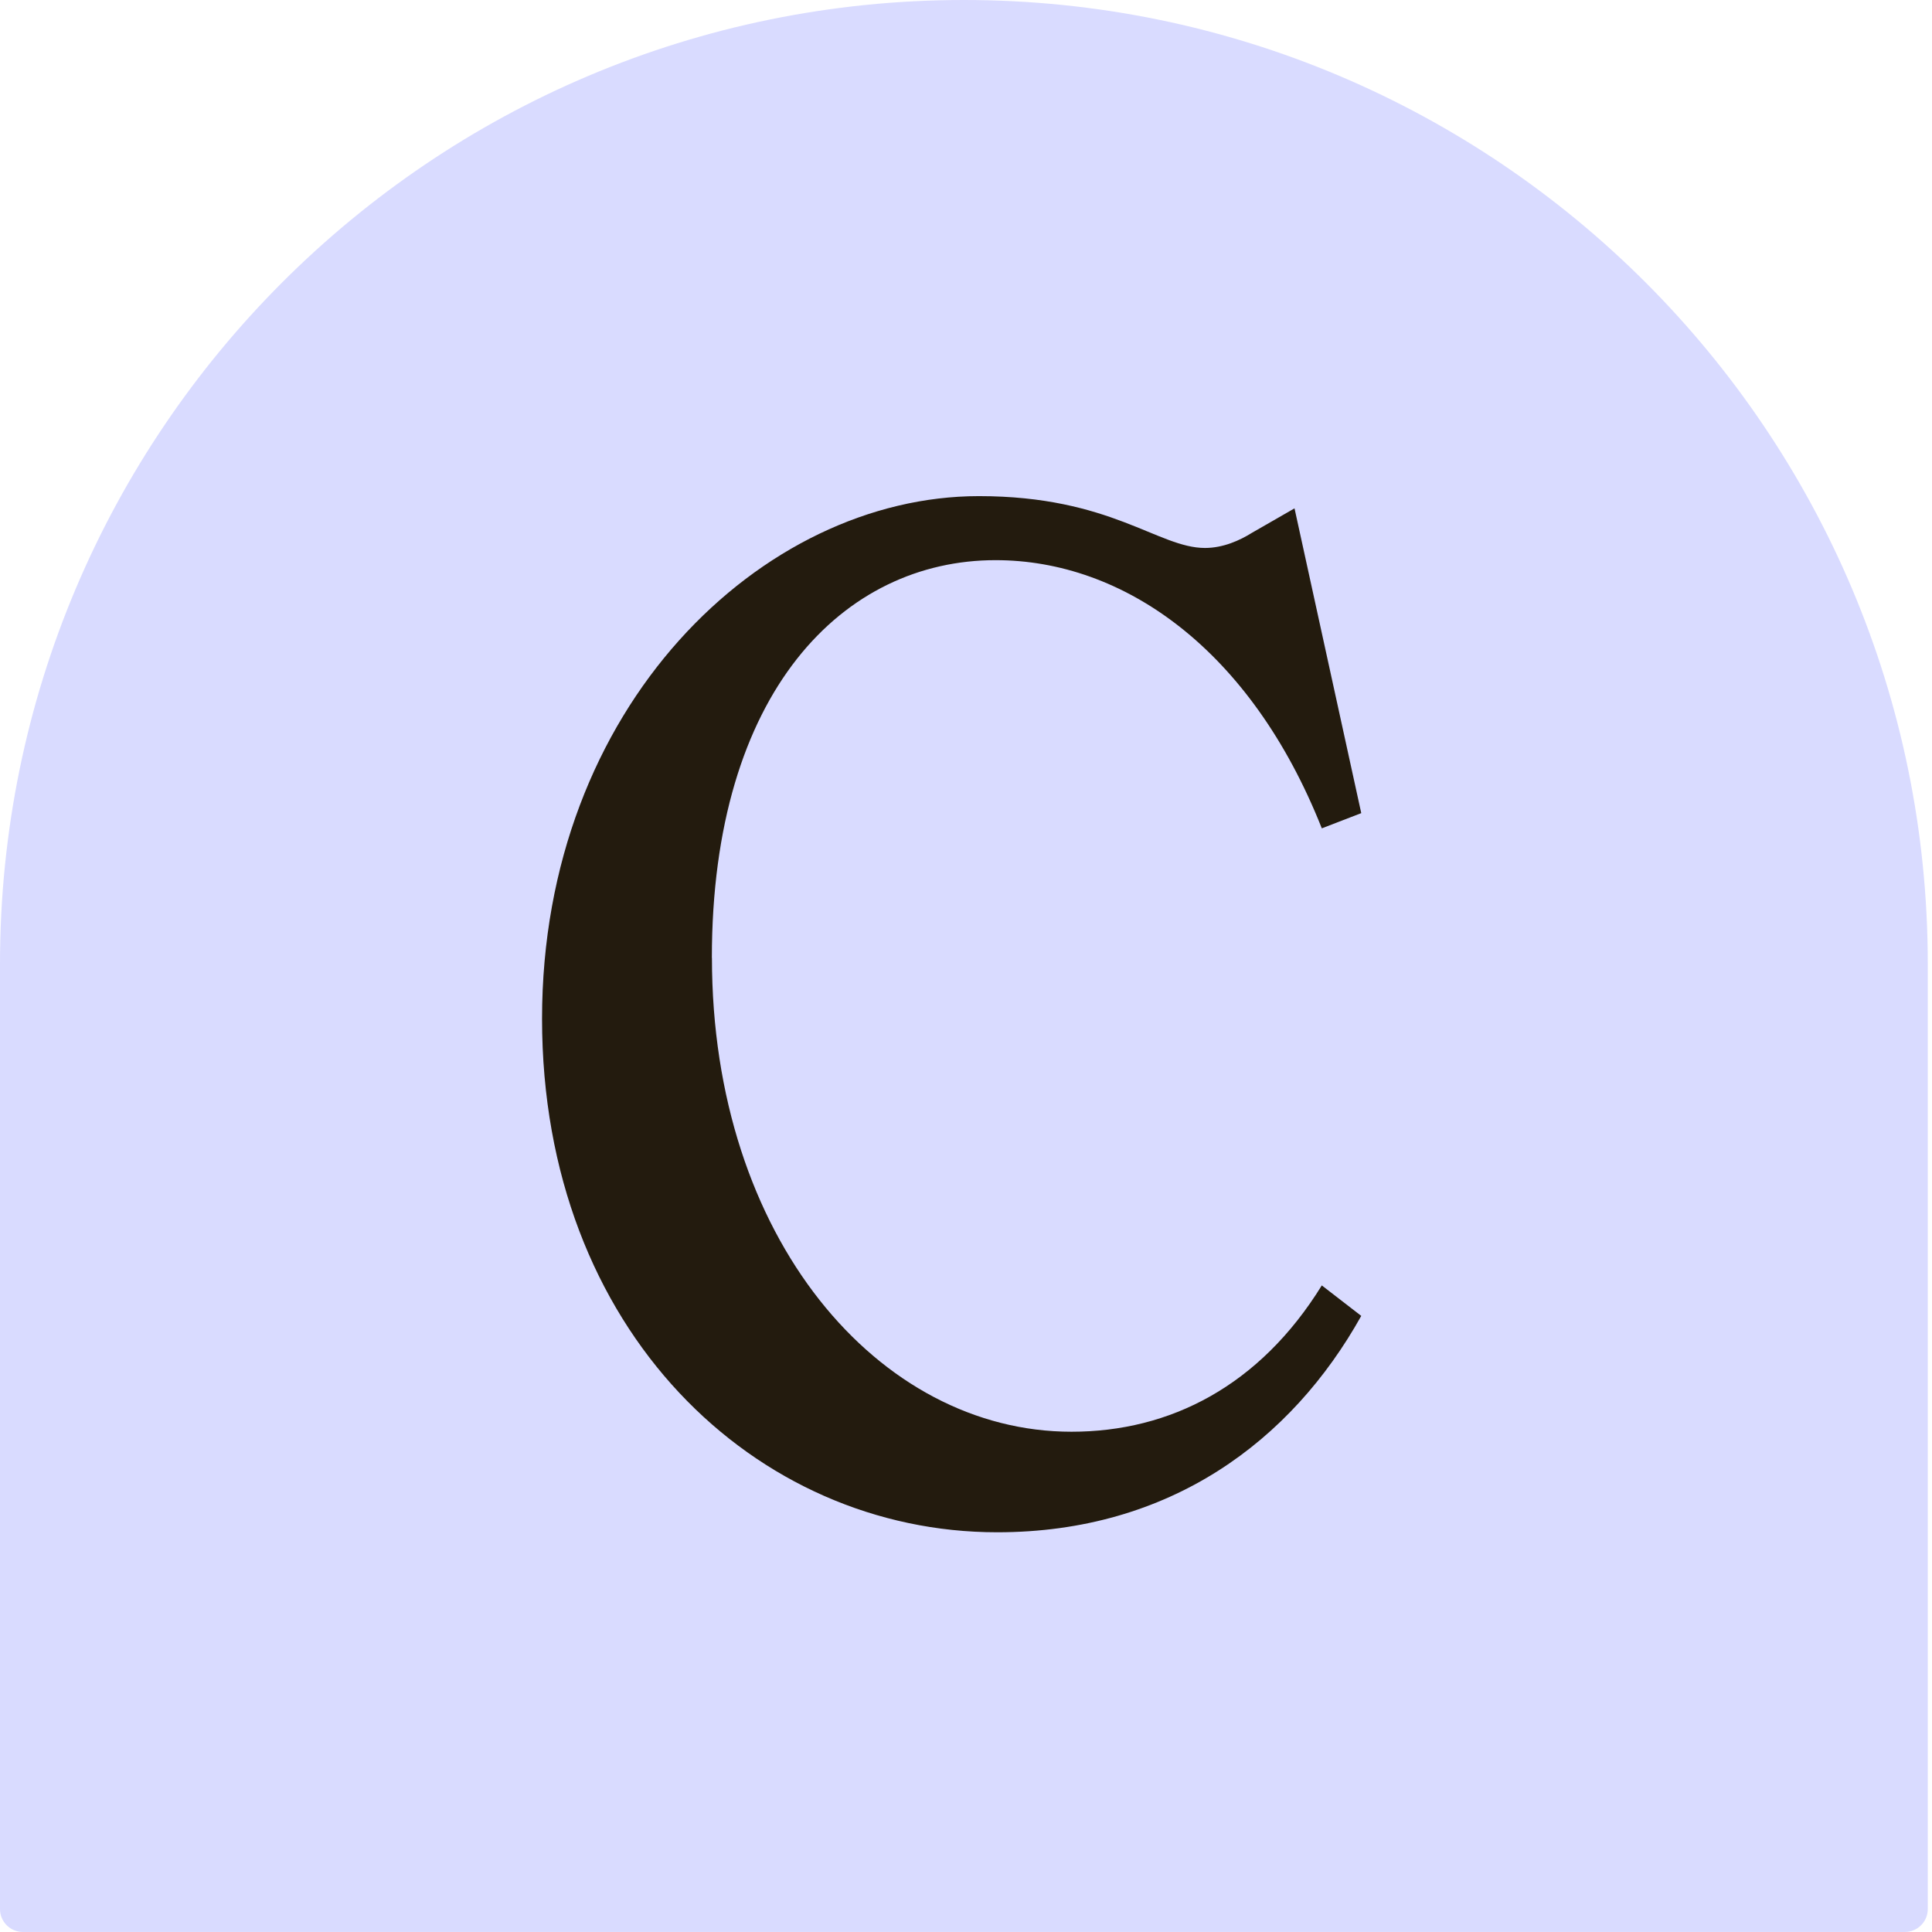 <svg width="48" height="48" viewBox="0 0 48 48" fill="none" xmlns="http://www.w3.org/2000/svg">
<g clip-path="url(#clip0_0_717)">
<path d="M0 23.947C0 10.721 10.721 0 23.947 0C37.173 0 47.895 10.721 47.895 23.947V47.431C47.895 47.745 47.639 47.999 47.326 47.999H0.569C0.254 47.999 0 47.744 0 47.431V23.947Z" fill="#D9DBFF"/>
<path d="M17.688 23.797C17.688 30.764 21.834 35.571 26.621 35.571C29.07 35.571 31.296 34.434 32.84 31.936L33.82 32.693C32.087 35.798 29.07 38.069 24.774 38.069C18.782 38.069 13.467 33.073 13.467 25.311C13.467 17.55 18.933 12.326 24.322 12.326C27.602 12.326 28.77 13.614 29.938 13.614C30.39 13.614 30.805 13.425 31.107 13.236L32.162 12.63L33.82 20.202L32.84 20.58C31.068 16.113 27.902 13.917 24.735 13.917C20.966 13.917 17.686 17.173 17.686 23.798L17.688 23.797Z" fill="#231B0E"/>
</g>
<defs>
<clipPath id="clip0_0_717">
<rect width="47.895" height="48" fill="white"/>
</clipPath>
</defs>
</svg>
